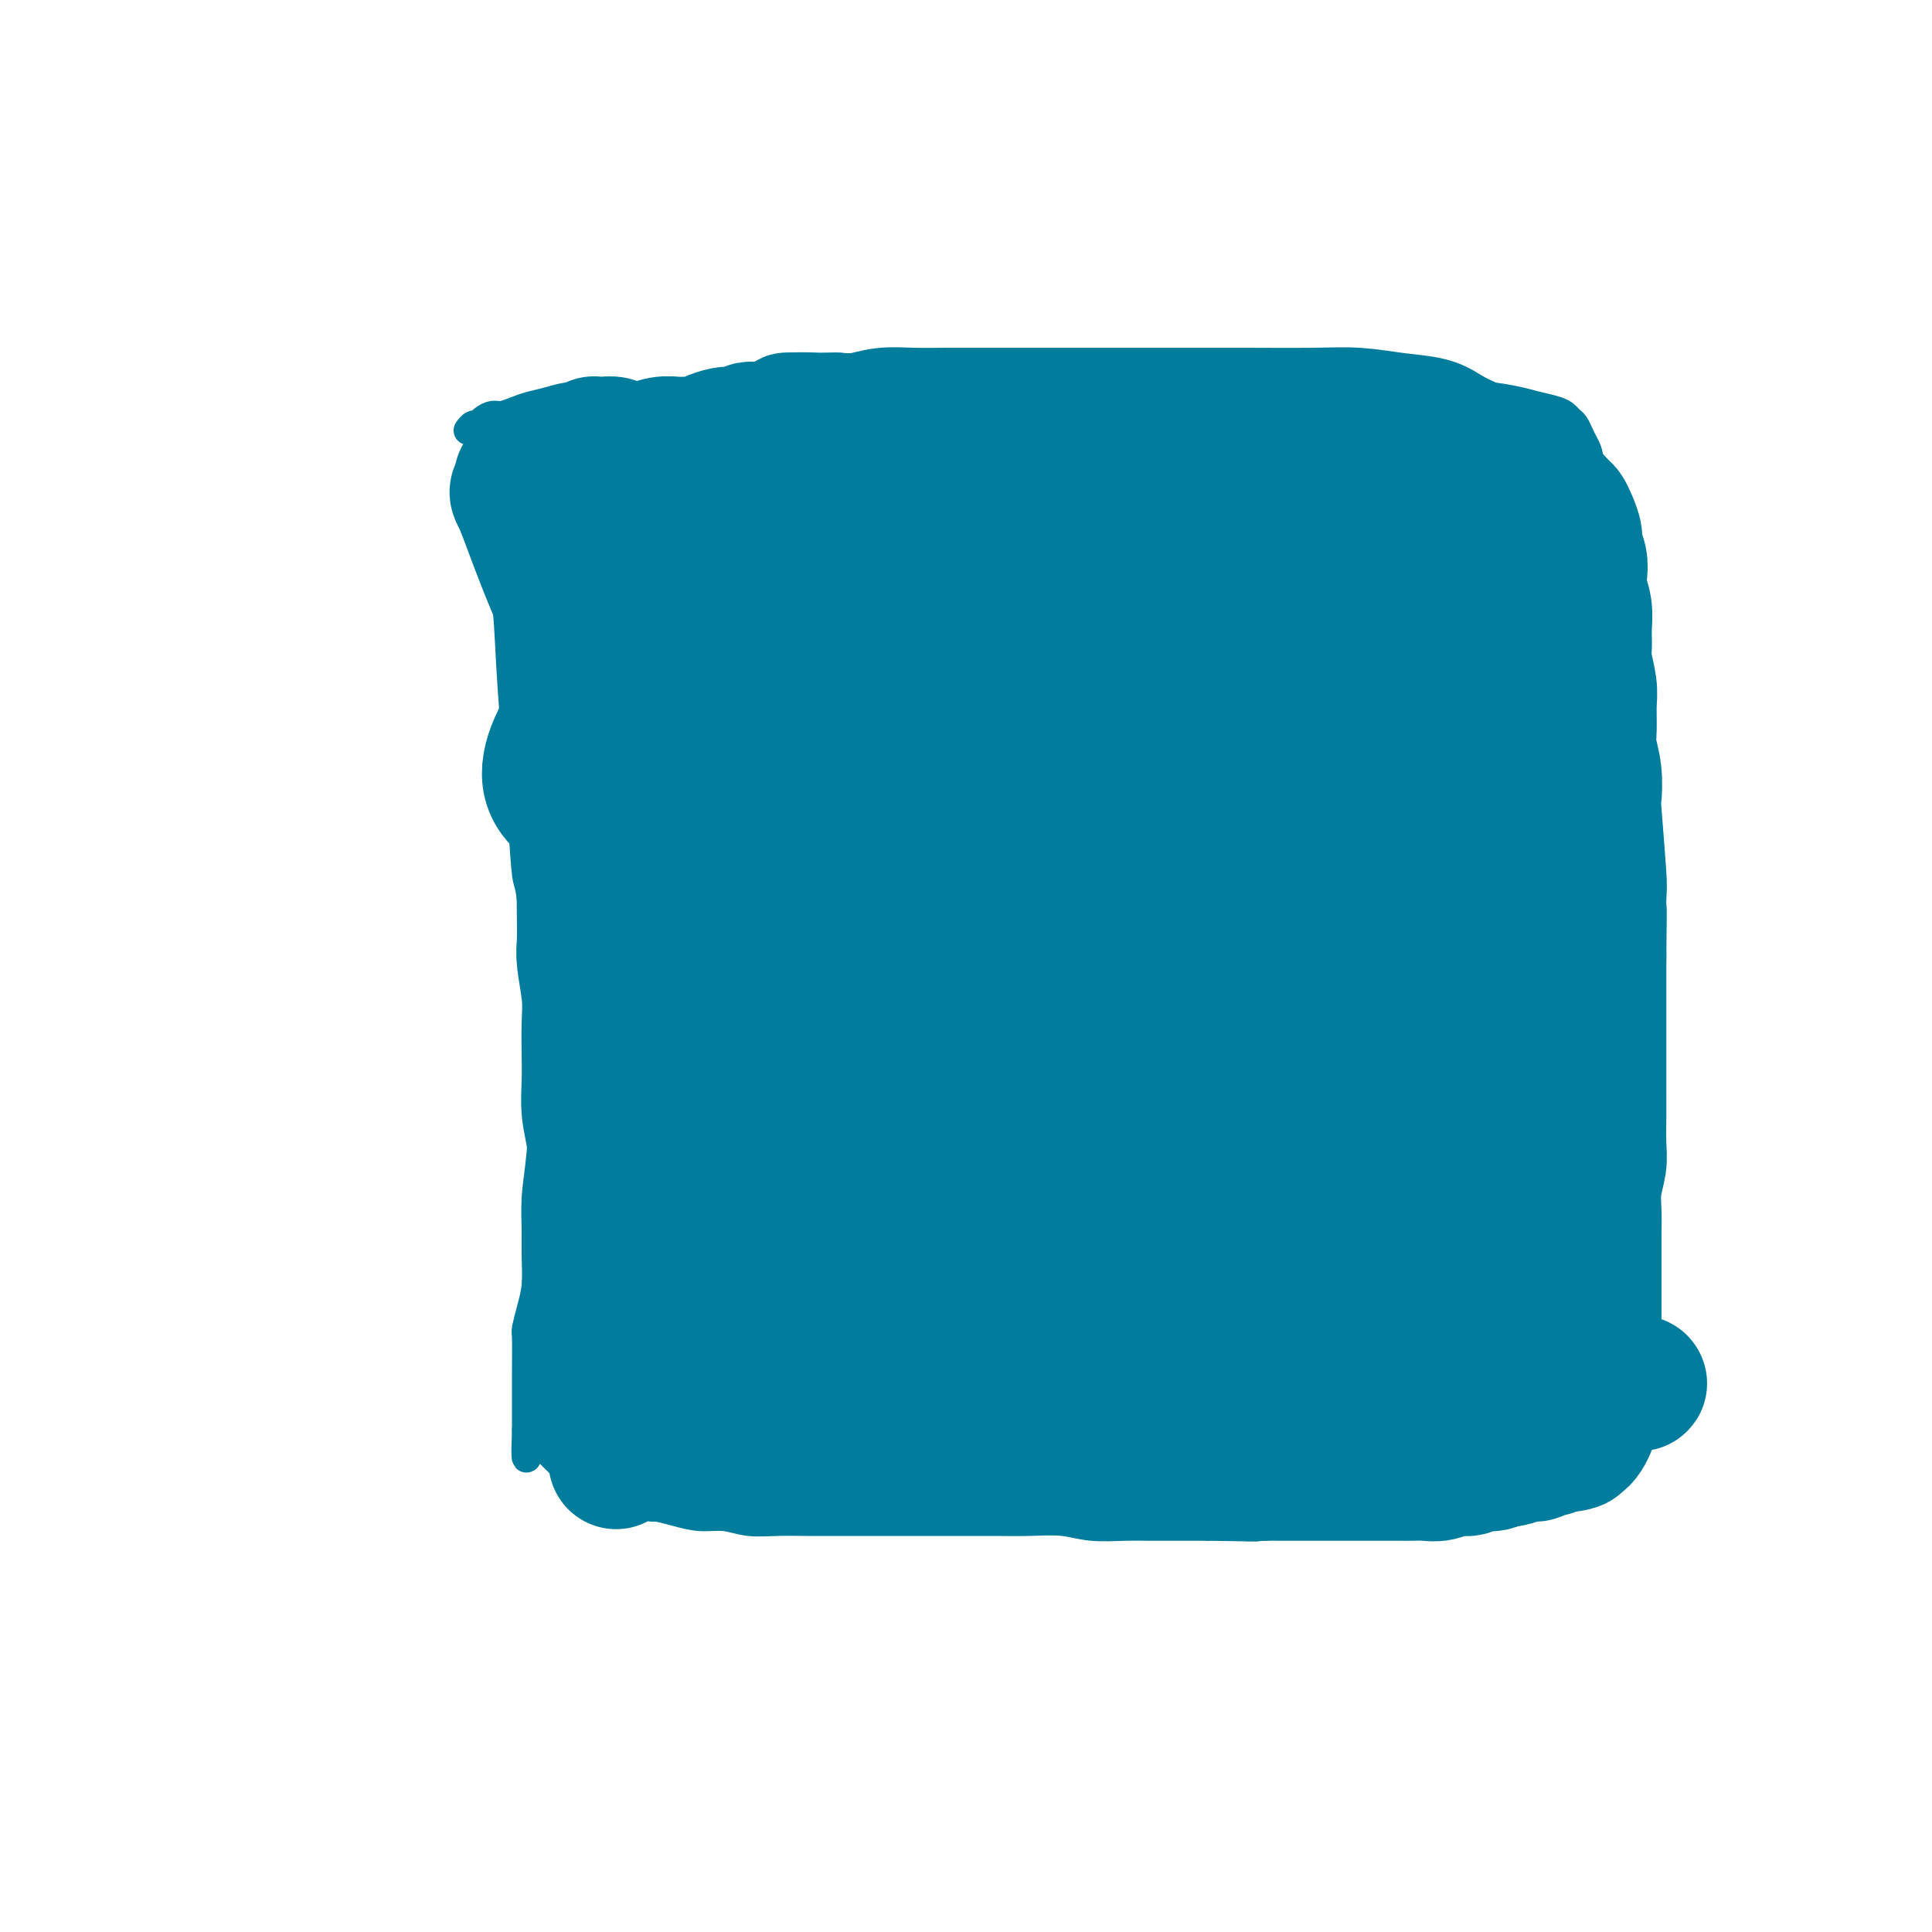 <svg viewBox='0 0 400 400' version='1.1' xmlns='http://www.w3.org/2000/svg' xmlns:xlink='http://www.w3.org/1999/xlink'><g fill='none' stroke='#007C9C' stroke-width='6' stroke-linecap='round' stroke-linejoin='round'><path d='M101,92c0.635,6.097 1.269,12.194 2,18c0.731,5.806 1.557,11.321 2,16c0.443,4.679 0.501,8.524 1,16c0.499,7.476 1.440,18.585 2,26c0.560,7.415 0.741,11.137 1,13c0.259,1.863 0.596,1.867 1,5c0.404,3.133 0.876,9.396 1,12c0.124,2.604 -0.100,1.548 0,5c0.100,3.452 0.524,11.413 1,15c0.476,3.587 1.003,2.799 1,6c-0.003,3.201 -0.536,10.389 -1,15c-0.464,4.611 -0.859,6.644 -1,9c-0.141,2.356 -0.027,5.034 0,7c0.027,1.966 -0.031,3.219 0,5c0.031,1.781 0.152,4.090 0,6c-0.152,1.910 -0.577,3.422 -1,5c-0.423,1.578 -0.845,3.223 -1,4c-0.155,0.777 -0.041,0.687 0,2c0.041,1.313 0.011,4.028 0,6c-0.011,1.972 -0.003,3.200 0,4c0.003,0.800 0.001,1.173 0,2c-0.001,0.827 -0.000,2.107 0,3c0.000,0.893 0.000,1.398 0,2c-0.000,0.602 -0.000,1.301 0,2'/><path d='M109,296c-0.438,11.242 0.468,3.349 1,1c0.532,-2.349 0.691,0.848 1,2c0.309,1.152 0.769,0.259 1,0c0.231,-0.259 0.234,0.116 1,1c0.766,0.884 2.295,2.278 3,3c0.705,0.722 0.586,0.774 1,1c0.414,0.226 1.363,0.628 2,1c0.637,0.372 0.964,0.716 2,1c1.036,0.284 2.782,0.510 4,1c1.218,0.490 1.907,1.246 3,2c1.093,0.754 2.592,1.508 4,2c1.408,0.492 2.727,0.724 4,1c1.273,0.276 2.499,0.596 4,1c1.501,0.404 3.278,0.893 5,1c1.722,0.107 3.388,-0.167 5,0c1.612,0.167 3.168,0.777 5,1c1.832,0.223 3.940,0.060 6,0c2.060,-0.060 4.071,-0.016 6,0c1.929,0.016 3.775,0.004 6,0c2.225,-0.004 4.830,-0.001 7,0c2.170,0.001 3.905,0.001 6,0c2.095,-0.001 4.552,-0.001 7,0c2.448,0.001 4.889,0.004 7,0c2.111,-0.004 3.891,-0.015 6,0c2.109,0.015 4.547,0.057 7,0c2.453,-0.057 4.920,-0.211 7,0c2.080,0.211 3.773,0.789 6,1c2.227,0.211 4.989,0.057 7,0c2.011,-0.057 3.272,-0.015 5,0c1.728,0.015 3.922,0.004 6,0c2.078,-0.004 4.039,-0.002 6,0'/><path d='M250,316c17.305,0.292 8.069,0.022 6,0c-2.069,-0.022 3.030,0.204 6,0c2.970,-0.204 3.812,-0.838 5,-1c1.188,-0.162 2.723,0.149 5,0c2.277,-0.149 5.298,-0.758 7,-1c1.702,-0.242 2.086,-0.117 3,0c0.914,0.117 2.359,0.228 4,0c1.641,-0.228 3.477,-0.793 5,-1c1.523,-0.207 2.731,-0.056 4,0c1.269,0.056 2.597,0.016 4,0c1.403,-0.016 2.880,-0.008 4,0c1.120,0.008 1.885,0.015 3,0c1.115,-0.015 2.582,-0.053 4,0c1.418,0.053 2.787,0.197 4,0c1.213,-0.197 2.269,-0.735 3,-1c0.731,-0.265 1.136,-0.257 2,-1c0.864,-0.743 2.185,-2.236 3,-3c0.815,-0.764 1.122,-0.799 2,-3c0.878,-2.201 2.327,-6.568 3,-10c0.673,-3.432 0.571,-5.929 1,-9c0.429,-3.071 1.388,-6.717 2,-13c0.612,-6.283 0.878,-15.204 1,-23c0.122,-7.796 0.099,-14.466 0,-21c-0.099,-6.534 -0.276,-12.930 0,-18c0.276,-5.070 1.003,-8.813 1,-12c-0.003,-3.187 -0.737,-5.817 -1,-8c-0.263,-2.183 -0.057,-3.919 0,-6c0.057,-2.081 -0.036,-4.506 0,-7c0.036,-2.494 0.202,-5.056 0,-8c-0.202,-2.944 -0.772,-6.270 -1,-10c-0.228,-3.730 -0.114,-7.865 0,-12'/><path d='M330,148c-0.381,-18.748 -0.833,-14.619 -1,-15c-0.167,-0.381 -0.048,-5.271 0,-12c0.048,-6.729 0.024,-15.297 0,-19c-0.024,-3.703 -0.048,-2.540 0,-3c0.048,-0.460 0.167,-2.543 0,-4c-0.167,-1.457 -0.622,-2.288 -1,-3c-0.378,-0.712 -0.680,-1.304 -1,-2c-0.320,-0.696 -0.659,-1.496 -1,-2c-0.341,-0.504 -0.686,-0.712 -1,-1c-0.314,-0.288 -0.599,-0.656 -1,-1c-0.401,-0.344 -0.918,-0.665 -2,-1c-1.082,-0.335 -2.729,-0.683 -4,-1c-1.271,-0.317 -2.167,-0.603 -4,-1c-1.833,-0.397 -4.603,-0.905 -7,-1c-2.397,-0.095 -4.420,0.224 -9,0c-4.580,-0.224 -11.716,-0.989 -17,-1c-5.284,-0.011 -8.715,0.733 -13,1c-4.285,0.267 -9.425,0.056 -14,0c-4.575,-0.056 -8.586,0.041 -13,0c-4.414,-0.041 -9.232,-0.221 -14,0c-4.768,0.221 -9.487,0.844 -14,1c-4.513,0.156 -8.820,-0.154 -13,0c-4.180,0.154 -8.232,0.773 -12,1c-3.768,0.227 -7.252,0.061 -10,0c-2.748,-0.061 -4.762,-0.015 -7,0c-2.238,0.015 -4.702,0.001 -7,0c-2.298,-0.001 -4.430,0.010 -6,0c-1.570,-0.010 -2.576,-0.041 -4,0c-1.424,0.041 -3.264,0.155 -5,0c-1.736,-0.155 -3.368,-0.577 -5,-1'/><path d='M144,83c-22.086,0.294 -8.802,0.029 -5,0c3.802,-0.029 -1.880,0.177 -5,0c-3.120,-0.177 -3.678,-0.738 -6,-1c-2.322,-0.262 -6.408,-0.224 -9,0c-2.592,0.224 -3.691,0.634 -5,1c-1.309,0.366 -2.827,0.689 -4,1c-1.173,0.311 -2.002,0.609 -3,1c-0.998,0.391 -2.165,0.874 -3,1c-0.835,0.126 -1.338,-0.106 -2,0c-0.662,0.106 -1.484,0.551 -2,1c-0.516,0.449 -0.726,0.904 -1,1c-0.274,0.096 -0.612,-0.166 -1,0c-0.388,0.166 -0.825,0.762 -1,1c-0.175,0.238 -0.087,0.119 0,0'/></g>
<g fill='none' stroke='#007C9C' stroke-width='28' stroke-linecap='round' stroke-linejoin='round'><path d='M234,179c-4.407,-0.663 -8.814,-1.325 -13,-1c-4.186,0.325 -8.152,1.638 -12,3c-3.848,1.362 -7.578,2.774 -12,5c-4.422,2.226 -9.537,5.268 -14,9c-4.463,3.732 -8.276,8.155 -11,13c-2.724,4.845 -4.360,10.111 -5,15c-0.640,4.889 -0.285,9.402 2,13c2.285,3.598 6.499,6.281 11,8c4.501,1.719 9.288,2.474 15,1c5.712,-1.474 12.347,-5.176 18,-8c5.653,-2.824 10.322,-4.772 15,-8c4.678,-3.228 9.364,-7.738 13,-12c3.636,-4.262 6.221,-8.275 8,-12c1.779,-3.725 2.752,-7.161 3,-11c0.248,-3.839 -0.229,-8.079 -2,-12c-1.771,-3.921 -4.837,-7.521 -9,-10c-4.163,-2.479 -9.422,-3.838 -16,-4c-6.578,-0.162 -14.474,0.871 -22,3c-7.526,2.129 -14.681,5.352 -21,10c-6.319,4.648 -11.802,10.719 -17,16c-5.198,5.281 -10.112,9.770 -10,18c0.112,8.230 5.251,20.200 10,28c4.749,7.800 9.109,11.431 15,12c5.891,0.569 13.314,-1.924 20,-5c6.686,-3.076 12.637,-6.736 18,-11c5.363,-4.264 10.139,-9.133 14,-14c3.861,-4.867 6.809,-9.734 9,-14c2.191,-4.266 3.626,-7.933 4,-12c0.374,-4.067 -0.313,-8.533 -1,-13'/><path d='M244,186c-2.342,-4.201 -7.698,-8.204 -12,-10c-4.302,-1.796 -7.552,-1.387 -12,0c-4.448,1.387 -10.094,3.751 -15,7c-4.906,3.249 -9.072,7.382 -12,13c-2.928,5.618 -4.618,12.719 -6,17c-1.382,4.281 -2.455,5.741 0,8c2.455,2.259 8.439,5.317 16,8c7.561,2.683 16.701,4.990 23,4c6.299,-0.990 9.759,-5.276 13,-9c3.241,-3.724 6.263,-6.885 8,-10c1.737,-3.115 2.190,-6.183 2,-9c-0.190,-2.817 -1.023,-5.382 -4,-8c-2.977,-2.618 -8.097,-5.287 -13,-7c-4.903,-1.713 -9.588,-2.469 -15,-2c-5.412,0.469 -11.551,2.162 -16,5c-4.449,2.838 -7.210,6.821 -12,10c-4.790,3.179 -11.610,5.554 -7,12c4.610,6.446 20.649,16.964 30,20c9.351,3.036 12.012,-1.411 16,-5c3.988,-3.589 9.302,-6.322 14,-10c4.698,-3.678 8.779,-8.303 11,-12c2.221,-3.697 2.583,-6.466 1,-10c-1.583,-3.534 -5.111,-7.832 -10,-11c-4.889,-3.168 -11.139,-5.205 -18,-6c-6.861,-0.795 -14.334,-0.347 -21,1c-6.666,1.347 -12.525,3.593 -17,7c-4.475,3.407 -7.564,7.973 -9,11c-1.436,3.027 -1.218,4.513 -1,6'/><path d='M178,206c2.432,5.159 13.512,9.556 24,11c10.488,1.444 20.385,-0.067 27,-2c6.615,-1.933 9.947,-4.290 15,-11c5.053,-6.710 11.827,-17.772 13,-26c1.173,-8.228 -3.255,-13.621 -8,-19c-4.745,-5.379 -9.805,-10.745 -16,-15c-6.195,-4.255 -13.524,-7.400 -20,-9c-6.476,-1.600 -12.100,-1.655 -18,-1c-5.900,0.655 -12.075,2.022 -17,5c-4.925,2.978 -8.601,7.569 -11,10c-2.399,2.431 -3.522,2.704 -2,7c1.522,4.296 5.689,12.615 9,19c3.311,6.385 5.765,10.836 10,13c4.235,2.164 10.249,2.041 17,1c6.751,-1.041 14.238,-2.998 20,-5c5.762,-2.002 9.800,-4.048 13,-6c3.200,-1.952 5.563,-3.812 7,-5c1.437,-1.188 1.948,-1.706 2,-5c0.052,-3.294 -0.357,-9.365 -3,-15c-2.643,-5.635 -7.521,-10.833 -14,-15c-6.479,-4.167 -14.559,-7.302 -22,-9c-7.441,-1.698 -14.242,-1.958 -21,-1c-6.758,0.958 -13.473,3.133 -18,6c-4.527,2.867 -6.865,6.426 -8,11c-1.135,4.574 -1.067,10.164 2,15c3.067,4.836 9.133,8.917 16,14c6.867,5.083 14.533,11.166 20,14c5.467,2.834 8.733,2.417 12,2'/><path d='M207,190c5.827,-1.110 14.394,-4.887 18,-7c3.606,-2.113 2.252,-2.564 4,-3c1.748,-0.436 6.600,-0.858 3,-8c-3.600,-7.142 -15.652,-21.006 -22,-27c-6.348,-5.994 -6.993,-4.120 -9,-4c-2.007,0.120 -5.377,-1.516 -10,-3c-4.623,-1.484 -10.497,-2.816 -15,-2c-4.503,0.816 -7.633,3.779 -10,5c-2.367,1.221 -3.971,0.698 -2,4c1.971,3.302 7.515,10.429 15,16c7.485,5.571 16.910,9.587 24,10c7.090,0.413 11.845,-2.775 17,-6c5.155,-3.225 10.710,-6.485 14,-9c3.290,-2.515 4.315,-4.285 5,-6c0.685,-1.715 1.029,-3.376 0,-6c-1.029,-2.624 -3.430,-6.211 -7,-9c-3.570,-2.789 -8.310,-4.779 -13,-6c-4.690,-1.221 -9.329,-1.674 -15,-1c-5.671,0.674 -12.375,2.473 -18,4c-5.625,1.527 -10.170,2.782 -14,4c-3.830,1.218 -6.943,2.398 -9,3c-2.057,0.602 -3.057,0.625 -4,1c-0.943,0.375 -1.830,1.100 -2,1c-0.170,-0.100 0.375,-1.027 1,-2c0.625,-0.973 1.329,-1.994 2,-3c0.671,-1.006 1.310,-1.999 2,-3c0.690,-1.001 1.432,-2.011 2,-3c0.568,-0.989 0.960,-1.959 1,-3c0.040,-1.041 -0.274,-2.155 -1,-3c-0.726,-0.845 -1.863,-1.423 -3,-2'/><path d='M161,122c-1.203,-1.367 -2.212,-2.286 -4,-3c-1.788,-0.714 -4.356,-1.224 -6,-2c-1.644,-0.776 -2.366,-1.819 -5,-3c-2.634,-1.181 -7.182,-2.502 -9,-3c-1.818,-0.498 -0.907,-0.175 -1,0c-0.093,0.175 -1.191,0.202 -2,0c-0.809,-0.202 -1.331,-0.631 -2,-1c-0.669,-0.369 -1.486,-0.676 -2,-1c-0.514,-0.324 -0.727,-0.664 -1,-1c-0.273,-0.336 -0.608,-0.667 -1,-1c-0.392,-0.333 -0.841,-0.666 -1,-1c-0.159,-0.334 -0.027,-0.667 0,-1c0.027,-0.333 -0.049,-0.667 0,-1c0.049,-0.333 0.224,-0.667 0,-1c-0.224,-0.333 -0.849,-0.667 -1,-1c-0.151,-0.333 0.170,-0.667 0,-1c-0.170,-0.333 -0.830,-0.666 -1,-1c-0.170,-0.334 0.152,-0.671 0,-1c-0.152,-0.329 -0.777,-0.651 -1,-1c-0.223,-0.349 -0.046,-0.724 0,-1c0.046,-0.276 -0.041,-0.452 0,-1c0.041,-0.548 0.210,-1.467 0,-2c-0.210,-0.533 -0.801,-0.678 -1,-1c-0.199,-0.322 -0.008,-0.819 0,-1c0.008,-0.181 -0.166,-0.046 0,0c0.166,0.046 0.672,0.001 1,0c0.328,-0.001 0.477,0.041 1,0c0.523,-0.041 1.418,-0.166 2,0c0.582,0.166 0.849,0.622 2,1c1.151,0.378 3.186,0.680 5,1c1.814,0.320 3.407,0.660 5,1'/><path d='M139,95c3.110,0.278 3.385,0.475 5,1c1.615,0.525 4.571,1.380 7,2c2.429,0.620 4.331,1.007 6,1c1.669,-0.007 3.106,-0.408 6,0c2.894,0.408 7.247,1.625 9,2c1.753,0.375 0.907,-0.092 2,0c1.093,0.092 4.127,0.742 6,1c1.873,0.258 2.586,0.126 4,0c1.414,-0.126 3.528,-0.244 5,0c1.472,0.244 2.301,0.850 4,1c1.699,0.150 4.268,-0.156 6,0c1.732,0.156 2.625,0.774 4,1c1.375,0.226 3.231,0.061 5,0c1.769,-0.061 3.452,-0.016 5,0c1.548,0.016 2.962,0.004 4,0c1.038,-0.004 1.701,-0.000 3,0c1.299,0.000 3.234,-0.003 5,0c1.766,0.003 3.365,0.011 5,0c1.635,-0.011 3.308,-0.040 5,0c1.692,0.040 3.404,0.151 5,0c1.596,-0.151 3.077,-0.562 5,-1c1.923,-0.438 4.288,-0.901 6,-1c1.712,-0.099 2.773,0.166 4,0c1.227,-0.166 2.621,-0.762 4,-1c1.379,-0.238 2.741,-0.116 4,0c1.259,0.116 2.413,0.228 4,0c1.587,-0.228 3.608,-0.796 5,-1c1.392,-0.204 2.157,-0.044 3,0c0.843,0.044 1.765,-0.027 3,0c1.235,0.027 2.781,0.150 4,0c1.219,-0.150 2.109,-0.575 3,-1'/><path d='M285,99c12.981,-0.775 4.435,-0.211 2,0c-2.435,0.211 1.242,0.070 3,0c1.758,-0.070 1.597,-0.070 2,0c0.403,0.070 1.368,0.211 3,0c1.632,-0.211 3.929,-0.774 5,-1c1.071,-0.226 0.917,-0.116 1,0c0.083,0.116 0.404,0.238 1,0c0.596,-0.238 1.467,-0.837 2,-1c0.533,-0.163 0.729,0.111 1,0c0.271,-0.111 0.618,-0.606 1,-1c0.382,-0.394 0.797,-0.686 1,-1c0.203,-0.314 0.192,-0.651 0,-1c-0.192,-0.349 -0.565,-0.709 -1,-1c-0.435,-0.291 -0.932,-0.513 -2,-1c-1.068,-0.487 -2.707,-1.241 -4,-2c-1.293,-0.759 -2.240,-1.524 -4,-2c-1.760,-0.476 -4.332,-0.663 -7,-1c-2.668,-0.337 -5.430,-0.822 -8,-1c-2.570,-0.178 -4.946,-0.048 -9,0c-4.054,0.048 -9.785,0.013 -14,0c-4.215,-0.013 -6.914,-0.003 -10,0c-3.086,0.003 -6.558,0.001 -10,0c-3.442,-0.001 -6.855,-0.000 -10,0c-3.145,0.000 -6.023,0.000 -9,0c-2.977,-0.000 -6.052,-0.001 -9,0c-2.948,0.001 -5.768,0.004 -8,0c-2.232,-0.004 -3.877,-0.015 -6,0c-2.123,0.015 -4.724,0.056 -7,0c-2.276,-0.056 -4.228,-0.207 -6,0c-1.772,0.207 -3.363,0.774 -5,1c-1.637,0.226 -3.318,0.113 -5,0'/><path d='M173,87c-17.455,0.090 -7.093,-0.186 -4,0c3.093,0.186 -1.083,0.833 -3,1c-1.917,0.167 -1.573,-0.148 -3,0c-1.427,0.148 -4.623,0.758 -6,1c-1.377,0.242 -0.934,0.117 -1,0c-0.066,-0.117 -0.641,-0.225 -1,0c-0.359,0.225 -0.504,0.782 -1,1c-0.496,0.218 -1.344,0.097 -2,0c-0.656,-0.097 -1.120,-0.169 -2,0c-0.880,0.169 -2.178,0.580 -3,1c-0.822,0.420 -1.170,0.848 -2,1c-0.830,0.152 -2.143,0.026 -3,0c-0.857,-0.026 -1.258,0.046 -2,0c-0.742,-0.046 -1.824,-0.209 -3,0c-1.176,0.209 -2.447,0.792 -3,1c-0.553,0.208 -0.389,0.041 -1,0c-0.611,-0.041 -1.999,0.045 -3,0c-1.001,-0.045 -1.616,-0.219 -2,0c-0.384,0.219 -0.538,0.831 -1,1c-0.462,0.169 -1.233,-0.106 -2,0c-0.767,0.106 -1.530,0.594 -2,1c-0.470,0.406 -0.647,0.730 -1,1c-0.353,0.270 -0.883,0.487 -1,1c-0.117,0.513 0.179,1.321 0,2c-0.179,0.679 -0.833,1.229 -1,2c-0.167,0.771 0.151,1.762 0,3c-0.151,1.238 -0.773,2.724 -1,4c-0.227,1.276 -0.061,2.344 0,4c0.061,1.656 0.017,3.902 0,6c-0.017,2.098 -0.009,4.049 0,6'/><path d='M119,124c-0.618,5.851 -0.162,5.978 0,7c0.162,1.022 0.030,2.938 0,5c-0.030,2.062 0.044,4.271 0,6c-0.044,1.729 -0.204,2.979 0,7c0.204,4.021 0.773,10.814 1,14c0.227,3.186 0.113,2.766 0,3c-0.113,0.234 -0.226,1.123 0,3c0.226,1.877 0.792,4.743 1,7c0.208,2.257 0.060,3.905 0,6c-0.060,2.095 -0.030,4.638 0,7c0.030,2.362 0.061,4.542 0,6c-0.061,1.458 -0.212,2.195 0,4c0.212,1.805 0.788,4.680 1,7c0.212,2.320 0.061,4.086 0,6c-0.061,1.914 -0.030,3.978 0,6c0.030,2.022 0.060,4.004 0,6c-0.060,1.996 -0.208,4.007 0,6c0.208,1.993 0.774,3.967 1,6c0.226,2.033 0.113,4.126 0,6c-0.113,1.874 -0.228,3.530 0,5c0.228,1.470 0.797,2.756 1,4c0.203,1.244 0.041,2.447 0,4c-0.041,1.553 0.041,3.457 0,5c-0.041,1.543 -0.203,2.724 0,4c0.203,1.276 0.771,2.647 1,4c0.229,1.353 0.118,2.687 0,4c-0.118,1.313 -0.241,2.603 0,4c0.241,1.397 0.848,2.900 1,4c0.152,1.100 -0.151,1.796 0,3c0.151,1.204 0.758,2.915 1,4c0.242,1.085 0.121,1.542 0,2'/><path d='M127,289c1.185,25.872 0.149,8.052 0,2c-0.149,-6.052 0.589,-0.337 1,2c0.411,2.337 0.494,1.295 1,2c0.506,0.705 1.434,3.155 2,4c0.566,0.845 0.770,0.083 1,0c0.230,-0.083 0.485,0.514 1,1c0.515,0.486 1.290,0.862 2,1c0.710,0.138 1.353,0.037 2,0c0.647,-0.037 1.296,-0.010 2,0c0.704,0.010 1.464,0.003 3,0c1.536,-0.003 3.848,-0.001 5,0c1.152,0.001 1.143,0.000 2,0c0.857,-0.000 2.581,-0.000 4,0c1.419,0.000 2.535,0.000 4,0c1.465,-0.000 3.279,-0.000 5,0c1.721,0.000 3.348,0.000 5,0c1.652,-0.000 3.329,-0.000 5,0c1.671,0.000 3.334,0.000 5,0c1.666,-0.000 3.333,-0.000 5,0c1.667,0.000 3.333,0.000 5,0c1.667,-0.000 3.334,-0.000 5,0c1.666,0.000 3.329,0.000 5,0c1.671,-0.000 3.348,-0.001 5,0c1.652,0.001 3.278,0.004 5,0c1.722,-0.004 3.541,-0.015 5,0c1.459,0.015 2.557,0.057 4,0c1.443,-0.057 3.232,-0.211 5,0c1.768,0.211 3.514,0.788 5,1c1.486,0.212 2.710,0.061 4,0c1.290,-0.061 2.645,-0.030 4,0'/><path d='M234,302c16.129,0.397 6.951,0.890 5,1c-1.951,0.110 3.325,-0.163 6,0c2.675,0.163 2.749,0.762 4,1c1.251,0.238 3.679,0.116 5,0c1.321,-0.116 1.536,-0.227 2,0c0.464,0.227 1.177,0.793 2,1c0.823,0.207 1.755,0.055 3,0c1.245,-0.055 2.802,-0.015 4,0c1.198,0.015 2.035,0.004 3,0c0.965,-0.004 2.058,-0.001 3,0c0.942,0.001 1.735,0.000 3,0c1.265,-0.000 3.004,-0.000 4,0c0.996,0.000 1.249,0.000 2,0c0.751,-0.000 2.000,-0.000 3,0c1.000,0.000 1.751,0.001 3,0c1.249,-0.001 2.995,-0.004 4,0c1.005,0.004 1.270,0.016 2,0c0.730,-0.016 1.924,-0.061 3,0c1.076,0.061 2.035,0.228 3,0c0.965,-0.228 1.935,-0.850 3,-1c1.065,-0.150 2.224,0.171 3,0c0.776,-0.171 1.170,-0.835 2,-1c0.830,-0.165 2.096,0.167 3,0c0.904,-0.167 1.446,-0.833 2,-1c0.554,-0.167 1.121,0.167 2,0c0.879,-0.167 2.070,-0.833 3,-1c0.930,-0.167 1.597,0.165 2,0c0.403,-0.165 0.541,-0.828 1,-1c0.459,-0.172 1.239,0.146 2,0c0.761,-0.146 1.503,-0.756 2,-1c0.497,-0.244 0.748,-0.122 1,0'/><path d='M324,299c4.201,-0.865 1.704,-0.028 1,0c-0.704,0.028 0.386,-0.752 1,-1c0.614,-0.248 0.752,0.036 1,0c0.248,-0.036 0.606,-0.394 1,-1c0.394,-0.606 0.824,-1.461 1,-2c0.176,-0.539 0.100,-0.763 0,-1c-0.100,-0.237 -0.223,-0.489 0,-1c0.223,-0.511 0.792,-1.282 1,-2c0.208,-0.718 0.056,-1.384 0,-2c-0.056,-0.616 -0.015,-1.182 0,-2c0.015,-0.818 0.004,-1.889 0,-3c-0.004,-1.111 -0.001,-2.264 0,-3c0.001,-0.736 0.000,-1.057 0,-2c-0.000,-0.943 -0.000,-2.508 0,-4c0.000,-1.492 -0.000,-2.909 0,-4c0.000,-1.091 0.000,-1.855 0,-3c-0.000,-1.145 -0.001,-2.671 0,-4c0.001,-1.329 0.004,-2.459 0,-4c-0.004,-1.541 -0.015,-3.491 0,-5c0.015,-1.509 0.057,-2.577 0,-4c-0.057,-1.423 -0.211,-3.202 0,-5c0.211,-1.798 0.789,-3.617 1,-5c0.211,-1.383 0.057,-2.332 0,-4c-0.057,-1.668 -0.015,-4.056 0,-6c0.015,-1.944 0.004,-3.445 0,-5c-0.004,-1.555 -0.001,-3.162 0,-5c0.001,-1.838 0.000,-3.905 0,-6c-0.000,-2.095 -0.000,-4.218 0,-6c0.000,-1.782 0.000,-3.223 0,-5c-0.000,-1.777 -0.000,-3.888 0,-6'/><path d='M331,198c0.159,-15.409 0.056,-7.431 0,-6c-0.056,1.431 -0.067,-3.684 0,-6c0.067,-2.316 0.210,-1.834 0,-5c-0.210,-3.166 -0.774,-9.980 -1,-13c-0.226,-3.020 -0.113,-2.247 0,-3c0.113,-0.753 0.228,-3.032 0,-5c-0.228,-1.968 -0.797,-3.626 -1,-5c-0.203,-1.374 -0.040,-2.463 0,-4c0.040,-1.537 -0.042,-3.520 0,-5c0.042,-1.480 0.208,-2.457 0,-4c-0.208,-1.543 -0.792,-3.652 -1,-5c-0.208,-1.348 -0.042,-1.936 0,-3c0.042,-1.064 -0.040,-2.605 0,-4c0.040,-1.395 0.203,-2.643 0,-4c-0.203,-1.357 -0.772,-2.824 -1,-4c-0.228,-1.176 -0.117,-2.062 0,-3c0.117,-0.938 0.238,-1.929 0,-3c-0.238,-1.071 -0.837,-2.222 -1,-3c-0.163,-0.778 0.108,-1.182 0,-2c-0.108,-0.818 -0.596,-2.050 -1,-3c-0.404,-0.950 -0.725,-1.617 -1,-2c-0.275,-0.383 -0.504,-0.484 -1,-1c-0.496,-0.516 -1.258,-1.449 -2,-2c-0.742,-0.551 -1.464,-0.719 -2,-1c-0.536,-0.281 -0.884,-0.675 -2,-1c-1.116,-0.325 -2.998,-0.582 -5,-1c-2.002,-0.418 -4.124,-0.999 -9,-1c-4.876,-0.001 -12.505,0.577 -19,1c-6.495,0.423 -11.856,0.692 -17,1c-5.144,0.308 -10.072,0.654 -15,1'/><path d='M252,102c-9.907,0.686 -9.173,0.902 -11,1c-1.827,0.098 -6.215,0.079 -9,0c-2.785,-0.079 -3.966,-0.217 -5,0c-1.034,0.217 -1.922,0.790 -5,1c-3.078,0.210 -8.345,0.056 -11,0c-2.655,-0.056 -2.697,-0.015 -3,0c-0.303,0.015 -0.868,0.004 -2,0c-1.132,-0.004 -2.833,-0.001 -5,0c-2.167,0.001 -4.802,0.001 -7,0c-2.198,-0.001 -3.959,-0.003 -6,0c-2.041,0.003 -4.362,0.012 -6,0c-1.638,-0.012 -2.595,-0.045 -4,0c-1.405,0.045 -3.260,0.167 -5,0c-1.740,-0.167 -3.367,-0.622 -5,-1c-1.633,-0.378 -3.273,-0.679 -5,-1c-1.727,-0.321 -3.542,-0.663 -5,-1c-1.458,-0.337 -2.560,-0.668 -4,-1c-1.440,-0.332 -3.217,-0.663 -5,-1c-1.783,-0.337 -3.573,-0.679 -5,-1c-1.427,-0.321 -2.492,-0.622 -4,-1c-1.508,-0.378 -3.459,-0.833 -5,-1c-1.541,-0.167 -2.672,-0.046 -4,0c-1.328,0.046 -2.855,0.015 -4,0c-1.145,-0.015 -1.910,-0.016 -3,0c-1.090,0.016 -2.505,0.047 -4,0c-1.495,-0.047 -3.070,-0.172 -4,0c-0.930,0.172 -1.216,0.640 -2,1c-0.784,0.360 -2.066,0.612 -3,1c-0.934,0.388 -1.521,0.912 -2,1c-0.479,0.088 -0.851,-0.261 -1,0c-0.149,0.261 -0.074,1.130 0,2'/><path d='M108,101c-1.434,0.917 -1.019,0.708 0,3c1.019,2.292 2.642,7.085 5,13c2.358,5.915 5.450,12.951 8,18c2.550,5.049 4.558,8.112 10,18c5.442,9.888 14.319,26.601 19,34c4.681,7.399 5.168,5.486 6,5c0.832,-0.486 2.010,0.457 3,0c0.990,-0.457 1.791,-2.315 3,-6c1.209,-3.685 2.826,-9.199 4,-14c1.174,-4.801 1.905,-8.889 2,-13c0.095,-4.111 -0.446,-8.244 -1,-11c-0.554,-2.756 -1.121,-4.135 -2,-6c-0.879,-1.865 -2.071,-4.217 -3,-6c-0.929,-1.783 -1.596,-2.998 -2,-4c-0.404,-1.002 -0.544,-1.791 -1,-2c-0.456,-0.209 -1.227,0.162 -2,0c-0.773,-0.162 -1.546,-0.858 -3,3c-1.454,3.858 -3.588,12.270 -6,21c-2.412,8.730 -5.104,17.777 -5,27c0.104,9.223 3.002,18.621 5,26c1.998,7.379 3.095,12.738 4,16c0.905,3.262 1.618,4.425 2,5c0.382,0.575 0.432,0.560 1,-1c0.568,-1.560 1.654,-4.667 2,-10c0.346,-5.333 -0.047,-12.893 0,-21c0.047,-8.107 0.535,-16.761 0,-25c-0.535,-8.239 -2.092,-16.064 -3,-22c-0.908,-5.936 -1.168,-9.983 -2,-13c-0.832,-3.017 -2.238,-5.005 -3,-6c-0.762,-0.995 -0.881,-0.998 -1,-1'/><path d='M148,129c-1.315,-6.999 -0.102,-3.498 0,-1c0.102,2.498 -0.909,3.992 -1,3c-0.091,-0.992 0.736,-4.470 -1,8c-1.736,12.470 -6.034,40.886 -7,58c-0.966,17.114 1.401,22.924 3,30c1.599,7.076 2.430,15.418 3,20c0.570,4.582 0.880,5.403 1,6c0.120,0.597 0.049,0.970 -1,-1c-1.049,-1.970 -3.077,-6.282 -5,-12c-1.923,-5.718 -3.742,-12.841 -5,-19c-1.258,-6.159 -1.955,-11.353 -1,-19c0.955,-7.647 3.563,-17.746 6,-25c2.437,-7.254 4.702,-11.664 6,-14c1.298,-2.336 1.630,-2.597 2,-3c0.370,-0.403 0.780,-0.948 1,0c0.220,0.948 0.251,3.389 0,7c-0.251,3.611 -0.784,8.394 -1,18c-0.216,9.606 -0.116,24.036 0,32c0.116,7.964 0.246,9.462 1,14c0.754,4.538 2.130,12.117 3,16c0.870,3.883 1.235,4.072 2,3c0.765,-1.072 1.931,-3.404 3,-9c1.069,-5.596 2.041,-14.457 3,-24c0.959,-9.543 1.905,-19.768 2,-30c0.095,-10.232 -0.661,-20.471 -2,-28c-1.339,-7.529 -3.262,-12.349 -5,-16c-1.738,-3.651 -3.291,-6.133 -4,-8c-0.709,-1.867 -0.576,-3.118 -1,-4c-0.424,-0.882 -1.407,-1.395 -2,-2c-0.593,-0.605 -0.797,-1.303 -1,-2'/><path d='M147,127c-2.059,-5.238 -0.707,-2.332 -1,-1c-0.293,1.332 -2.231,1.090 -3,0c-0.769,-1.090 -0.370,-3.028 -8,4c-7.630,7.028 -23.290,23.022 -21,32c2.290,8.978 22.528,10.941 35,12c12.472,1.059 17.177,1.215 23,2c5.823,0.785 12.764,2.198 18,4c5.236,1.802 8.766,3.994 12,6c3.234,2.006 6.171,3.827 9,5c2.829,1.173 5.551,1.699 8,2c2.449,0.301 4.624,0.378 7,-1c2.376,-1.378 4.952,-4.211 6,-8c1.048,-3.789 0.570,-8.535 -2,-13c-2.570,-4.465 -7.230,-8.649 -11,-11c-3.770,-2.351 -6.649,-2.870 -9,-3c-2.351,-0.130 -4.174,0.128 -6,1c-1.826,0.872 -3.657,2.356 -5,4c-1.343,1.644 -2.200,3.446 -3,6c-0.800,2.554 -1.544,5.860 1,7c2.544,1.140 8.377,0.115 16,-1c7.623,-1.115 17.036,-2.321 21,-3c3.964,-0.679 2.479,-0.831 2,-2c-0.479,-1.169 0.047,-3.355 -2,-6c-2.047,-2.645 -6.666,-5.751 -12,-8c-5.334,-2.249 -11.381,-3.643 -17,-4c-5.619,-0.357 -10.809,0.321 -16,1'/><path d='M189,152c-7.541,0.401 -9.895,2.902 -14,7c-4.105,4.098 -9.963,9.792 -15,14c-5.037,4.208 -9.254,6.932 -12,18c-2.746,11.068 -4.021,30.482 -3,41c1.021,10.518 4.340,12.139 7,17c2.660,4.861 4.662,12.962 7,18c2.338,5.038 5.011,7.013 7,9c1.989,1.987 3.295,3.986 4,5c0.705,1.014 0.808,1.042 1,1c0.192,-0.042 0.473,-0.156 0,-1c-0.473,-0.844 -1.701,-2.418 -4,-5c-2.299,-2.582 -5.669,-6.171 -9,-8c-3.331,-1.829 -6.621,-1.898 -9,-2c-2.379,-0.102 -3.846,-0.236 -6,0c-2.154,0.236 -4.996,0.843 -7,2c-2.004,1.157 -3.171,2.863 -4,4c-0.829,1.137 -1.321,1.706 -2,2c-0.679,0.294 -1.544,0.314 -1,1c0.544,0.686 2.499,2.038 3,3c0.501,0.962 -0.452,1.535 4,1c4.452,-0.535 14.309,-2.179 22,-3c7.691,-0.821 13.217,-0.821 18,-1c4.783,-0.179 8.825,-0.537 12,-1c3.175,-0.463 5.484,-1.030 8,-2c2.516,-0.970 5.237,-2.344 7,-3c1.763,-0.656 2.566,-0.593 3,-1c0.434,-0.407 0.498,-1.284 0,-2c-0.498,-0.716 -1.557,-1.270 -6,-2c-4.443,-0.730 -12.269,-1.637 -18,-2c-5.731,-0.363 -9.365,-0.181 -13,0'/><path d='M169,262c-6.334,-0.175 -6.669,0.388 -8,1c-1.331,0.612 -3.656,1.272 -5,2c-1.344,0.728 -1.705,1.525 -3,2c-1.295,0.475 -3.523,0.629 -2,2c1.523,1.371 6.797,3.960 9,5c2.203,1.040 1.334,0.532 6,1c4.666,0.468 14.865,1.914 23,3c8.135,1.086 14.205,1.814 19,2c4.795,0.186 8.314,-0.168 12,0c3.686,0.168 7.538,0.859 11,1c3.462,0.141 6.532,-0.266 9,-1c2.468,-0.734 4.332,-1.793 6,-3c1.668,-1.207 3.140,-2.560 4,-4c0.860,-1.440 1.109,-2.966 1,-4c-0.109,-1.034 -0.574,-1.576 -1,-2c-0.426,-0.424 -0.811,-0.730 -1,-1c-0.189,-0.270 -0.182,-0.504 0,0c0.182,0.504 0.537,1.746 2,3c1.463,1.254 4.032,2.521 7,4c2.968,1.479 6.335,3.169 9,4c2.665,0.831 4.629,0.804 7,1c2.371,0.196 5.151,0.616 8,1c2.849,0.384 5.769,0.734 9,1c3.231,0.266 6.773,0.449 10,1c3.227,0.551 6.139,1.472 9,2c2.861,0.528 5.673,0.664 8,1c2.327,0.336 4.170,0.874 6,1c1.830,0.126 3.646,-0.158 5,0c1.354,0.158 2.244,0.760 3,1c0.756,0.240 1.378,0.120 2,0'/><path d='M334,286c10.471,1.215 3.150,-0.247 0,-1c-3.150,-0.753 -2.129,-0.795 -2,-1c0.129,-0.205 -0.633,-0.571 -3,-2c-2.367,-1.429 -6.340,-3.921 -8,-5c-1.660,-1.079 -1.008,-0.747 -1,-1c0.008,-0.253 -0.629,-1.093 -1,-2c-0.371,-0.907 -0.477,-1.881 -1,-3c-0.523,-1.119 -1.464,-2.381 -2,-4c-0.536,-1.619 -0.669,-3.594 -1,-5c-0.331,-1.406 -0.861,-2.242 -1,-4c-0.139,-1.758 0.113,-4.439 0,-8c-0.113,-3.561 -0.592,-8.004 -1,-12c-0.408,-3.996 -0.744,-7.546 -1,-11c-0.256,-3.454 -0.430,-6.810 -1,-10c-0.570,-3.190 -1.534,-6.212 -2,-9c-0.466,-2.788 -0.434,-5.343 0,-9c0.434,-3.657 1.269,-8.416 2,-12c0.731,-3.584 1.359,-5.995 2,-9c0.641,-3.005 1.296,-6.606 2,-10c0.704,-3.394 1.456,-6.581 2,-9c0.544,-2.419 0.878,-4.069 1,-6c0.122,-1.931 0.030,-4.145 0,-6c-0.030,-1.855 0.001,-3.353 0,-5c-0.001,-1.647 -0.035,-3.443 0,-5c0.035,-1.557 0.137,-2.875 0,-4c-0.137,-1.125 -0.515,-2.058 -1,-3c-0.485,-0.942 -1.079,-1.892 -2,-3c-0.921,-1.108 -2.171,-2.375 -3,-3c-0.829,-0.625 -1.237,-0.607 -2,-1c-0.763,-0.393 -1.882,-1.196 -3,-2'/><path d='M307,121c-2.341,-2.246 -2.692,-1.862 -4,-2c-1.308,-0.138 -3.573,-0.798 -6,-1c-2.427,-0.202 -5.018,0.054 -7,0c-1.982,-0.054 -3.357,-0.418 -9,0c-5.643,0.418 -15.553,1.617 -20,2c-4.447,0.383 -3.430,-0.051 -4,0c-0.570,0.051 -2.727,0.588 -5,1c-2.273,0.412 -4.661,0.699 -7,1c-2.339,0.301 -4.627,0.617 -6,1c-1.373,0.383 -1.830,0.832 -3,1c-1.170,0.168 -3.052,0.055 -4,0c-0.948,-0.055 -0.963,-0.053 -1,0c-0.037,0.053 -0.096,0.156 0,0c0.096,-0.156 0.346,-0.571 1,-1c0.654,-0.429 1.713,-0.872 3,-1c1.287,-0.128 2.803,0.060 5,0c2.197,-0.060 5.075,-0.367 9,0c3.925,0.367 8.896,1.407 13,2c4.104,0.593 7.341,0.737 11,1c3.659,0.263 7.739,0.645 11,1c3.261,0.355 5.702,0.683 8,1c2.298,0.317 4.455,0.623 7,1c2.545,0.377 5.480,0.825 7,1c1.520,0.175 1.624,0.078 2,0c0.376,-0.078 1.022,-0.137 2,0c0.978,0.137 2.288,0.469 1,0c-1.288,-0.469 -5.174,-1.739 -10,-3c-4.826,-1.261 -10.593,-2.513 -16,-3c-5.407,-0.487 -10.456,-0.208 -14,0c-3.544,0.208 -5.584,0.345 -8,1c-2.416,0.655 -5.208,1.827 -8,3'/><path d='M255,127c-5.384,1.293 -3.842,2.525 -4,3c-0.158,0.475 -2.014,0.194 -2,1c0.014,0.806 1.898,2.698 1,4c-0.898,1.302 -4.579,2.012 3,4c7.579,1.988 26.418,5.253 35,6c8.582,0.747 6.908,-1.023 9,-2c2.092,-0.977 7.951,-1.159 11,-2c3.049,-0.841 3.290,-2.341 4,-3c0.710,-0.659 1.890,-0.478 1,-2c-0.890,-1.522 -3.850,-4.747 -8,-7c-4.150,-2.253 -9.488,-3.532 -13,-4c-3.512,-0.468 -5.196,-0.123 -9,1c-3.804,1.123 -9.729,3.023 -14,5c-4.271,1.977 -6.889,4.030 -9,6c-2.111,1.970 -3.717,3.858 -5,7c-1.283,3.142 -2.244,7.538 -3,11c-0.756,3.462 -1.309,5.990 -1,9c0.309,3.010 1.479,6.501 3,9c1.521,2.499 3.393,4.007 6,5c2.607,0.993 5.950,1.472 9,2c3.050,0.528 5.806,1.106 8,1c2.194,-0.106 3.827,-0.896 6,-2c2.173,-1.104 4.888,-2.523 7,-4c2.112,-1.477 3.621,-3.011 5,-5c1.379,-1.989 2.627,-4.432 2,-7c-0.627,-2.568 -3.129,-5.260 -5,-7c-1.871,-1.740 -3.110,-2.528 -6,-2c-2.890,0.528 -7.432,2.373 -11,6c-3.568,3.627 -6.162,9.036 -8,14c-1.838,4.964 -2.919,9.482 -4,14'/><path d='M263,188c-1.938,6.950 -0.784,10.325 0,15c0.784,4.675 1.199,10.649 2,15c0.801,4.351 1.988,7.080 6,9c4.012,1.920 10.850,3.030 15,3c4.150,-0.030 5.611,-1.202 7,-2c1.389,-0.798 2.706,-1.223 5,-4c2.294,-2.777 5.566,-7.905 8,-13c2.434,-5.095 4.030,-10.156 5,-15c0.970,-4.844 1.313,-9.473 0,-14c-1.313,-4.527 -4.283,-8.954 -7,-12c-2.717,-3.046 -5.181,-4.711 -7,-6c-1.819,-1.289 -2.993,-2.203 -5,-2c-2.007,0.203 -4.845,1.522 -8,4c-3.155,2.478 -6.625,6.116 -10,11c-3.375,4.884 -6.654,11.014 -7,18c-0.346,6.986 2.241,14.830 5,23c2.759,8.170 5.690,16.668 9,22c3.310,5.332 7.001,7.499 10,9c2.999,1.501 5.308,2.338 7,3c1.692,0.662 2.768,1.151 4,1c1.232,-0.151 2.619,-0.942 4,-3c1.381,-2.058 2.756,-5.382 3,-10c0.244,-4.618 -0.642,-10.531 -2,-16c-1.358,-5.469 -3.189,-10.496 -5,-14c-1.811,-3.504 -3.603,-5.487 -5,-7c-1.397,-1.513 -2.399,-2.557 -3,-3c-0.601,-0.443 -0.800,-0.284 -1,0c-0.200,0.284 -0.400,0.692 -1,2c-0.600,1.308 -1.600,3.517 -3,8c-1.400,4.483 -3.200,11.242 -5,18'/><path d='M284,228c-2.111,7.870 -2.389,13.544 -2,19c0.389,5.456 1.446,10.694 3,15c1.554,4.306 3.604,7.680 5,11c1.396,3.320 2.137,6.587 5,5c2.863,-1.587 7.847,-8.027 10,-12c2.153,-3.973 1.474,-5.477 1,-9c-0.474,-3.523 -0.743,-9.063 -2,-14c-1.257,-4.937 -3.504,-9.271 -6,-13c-2.496,-3.729 -5.243,-6.852 -7,-9c-1.757,-2.148 -2.525,-3.321 -3,-4c-0.475,-0.679 -0.658,-0.862 -1,-1c-0.342,-0.138 -0.844,-0.229 -1,0c-0.156,0.229 0.035,0.777 0,1c-0.035,0.223 -0.297,0.121 -1,4c-0.703,3.879 -1.848,11.739 -3,19c-1.152,7.261 -2.311,13.922 -3,20c-0.689,6.078 -0.907,11.574 -1,16c-0.093,4.426 -0.060,7.783 0,10c0.060,2.217 0.146,3.293 0,4c-0.146,0.707 -0.526,1.045 -1,1c-0.474,-0.045 -1.043,-0.474 -3,-2c-1.957,-1.526 -5.304,-4.150 -9,-6c-3.696,-1.850 -7.742,-2.927 -11,-4c-3.258,-1.073 -5.727,-2.144 -8,-3c-2.273,-0.856 -4.350,-1.497 -6,-2c-1.650,-0.503 -2.873,-0.867 -4,-1c-1.127,-0.133 -2.158,-0.036 -3,0c-0.842,0.036 -1.496,0.010 -2,0c-0.504,-0.010 -0.858,-0.003 -1,0c-0.142,0.003 -0.071,0.001 0,0'/><path d='M230,273c-2.778,-0.371 -1.722,0.202 2,1c3.722,0.798 10.109,1.820 18,3c7.891,1.180 17.287,2.517 25,3c7.713,0.483 13.744,0.112 16,0c2.256,-0.112 0.737,0.035 1,0c0.263,-0.035 2.308,-0.252 3,-1c0.692,-0.748 0.031,-2.029 -2,-4c-2.031,-1.971 -5.433,-4.633 -10,-7c-4.567,-2.367 -10.301,-4.439 -15,-6c-4.699,-1.561 -8.364,-2.611 -11,-3c-2.636,-0.389 -4.242,-0.115 -6,0c-1.758,0.115 -3.667,0.073 -5,0c-1.333,-0.073 -2.090,-0.176 -3,0c-0.910,0.176 -1.973,0.631 -2,1c-0.027,0.369 0.981,0.652 2,1c1.019,0.348 2.050,0.759 6,0c3.950,-0.759 10.820,-2.690 16,-4c5.180,-1.310 8.670,-2.000 11,-3c2.330,-1.000 3.501,-2.309 5,-3c1.499,-0.691 3.328,-0.762 4,-1c0.672,-0.238 0.187,-0.642 0,-1c-0.187,-0.358 -0.076,-0.668 -3,-2c-2.924,-1.332 -8.881,-3.685 -14,-5c-5.119,-1.315 -9.398,-1.591 -14,-2c-4.602,-0.409 -9.526,-0.952 -13,-1c-3.474,-0.048 -5.498,0.400 -7,1c-1.502,0.600 -2.481,1.354 -5,2c-2.519,0.646 -6.577,1.185 -2,3c4.577,1.815 17.788,4.908 31,8'/><path d='M258,253c6.512,1.274 7.294,0.459 9,0c1.706,-0.459 4.338,-0.563 6,-1c1.662,-0.437 2.353,-1.208 4,-1c1.647,0.208 4.250,1.393 1,-1c-3.250,-2.393 -12.354,-8.365 -17,-11c-4.646,-2.635 -4.835,-1.934 -7,-2c-2.165,-0.066 -6.307,-0.897 -9,-1c-2.693,-0.103 -3.937,0.524 -5,1c-1.063,0.476 -1.946,0.800 -4,1c-2.054,0.200 -5.278,0.275 -3,3c2.278,2.725 10.058,8.100 14,11c3.942,2.900 4.047,3.325 5,4c0.953,0.675 2.754,1.601 2,2c-0.754,0.399 -4.062,0.271 -7,2c-2.938,1.729 -5.505,5.316 -11,7c-5.495,1.684 -13.917,1.467 -21,2c-7.083,0.533 -12.827,1.816 -18,3c-5.173,1.184 -9.776,2.269 -13,3c-3.224,0.731 -5.071,1.108 -7,2c-1.929,0.892 -3.941,2.297 -6,3c-2.059,0.703 -4.166,0.703 -6,1c-1.834,0.297 -3.397,0.892 -5,1c-1.603,0.108 -3.247,-0.272 -5,0c-1.753,0.272 -3.614,1.197 -5,2c-1.386,0.803 -2.296,1.486 -3,2c-0.704,0.514 -1.201,0.861 -2,1c-0.799,0.139 -1.899,0.069 -3,0'/><path d='M142,287c-8.929,2.547 -3.752,1.414 -2,1c1.752,-0.414 0.079,-0.111 -1,0c-1.079,0.111 -1.563,0.029 -2,0c-0.437,-0.029 -0.828,-0.007 -2,0c-1.172,0.007 -3.125,-0.002 -4,0c-0.875,0.002 -0.672,0.014 -1,0c-0.328,-0.014 -1.187,-0.055 -2,0c-0.813,0.055 -1.580,0.207 -2,0c-0.420,-0.207 -0.492,-0.772 -1,-1c-0.508,-0.228 -1.454,-0.118 -2,0c-0.546,0.118 -0.694,0.243 -1,0c-0.306,-0.243 -0.770,-0.854 -1,-1c-0.230,-0.146 -0.227,0.172 0,0c0.227,-0.172 0.677,-0.833 1,-1c0.323,-0.167 0.519,0.159 1,0c0.481,-0.159 1.248,-0.802 2,-1c0.752,-0.198 1.491,0.049 3,0c1.509,-0.049 3.790,-0.394 6,-1c2.210,-0.606 4.349,-1.473 7,-2c2.651,-0.527 5.814,-0.715 9,-1c3.186,-0.285 6.397,-0.668 9,-1c2.603,-0.332 4.600,-0.615 7,-1c2.400,-0.385 5.205,-0.873 7,-1c1.795,-0.127 2.581,0.107 4,0c1.419,-0.107 3.472,-0.553 5,-1c1.528,-0.447 2.531,-0.893 4,-1c1.469,-0.107 3.404,0.126 5,0c1.596,-0.126 2.853,-0.611 4,-1c1.147,-0.389 2.185,-0.683 3,-1c0.815,-0.317 1.408,-0.659 2,-1'/><path d='M200,272c12.135,-2.636 3.473,-1.726 1,-2c-2.473,-0.274 1.244,-1.733 3,-3c1.756,-1.267 1.550,-2.341 2,-3c0.450,-0.659 1.557,-0.903 2,-1c0.443,-0.097 0.221,-0.049 0,0'/></g>
</svg>
